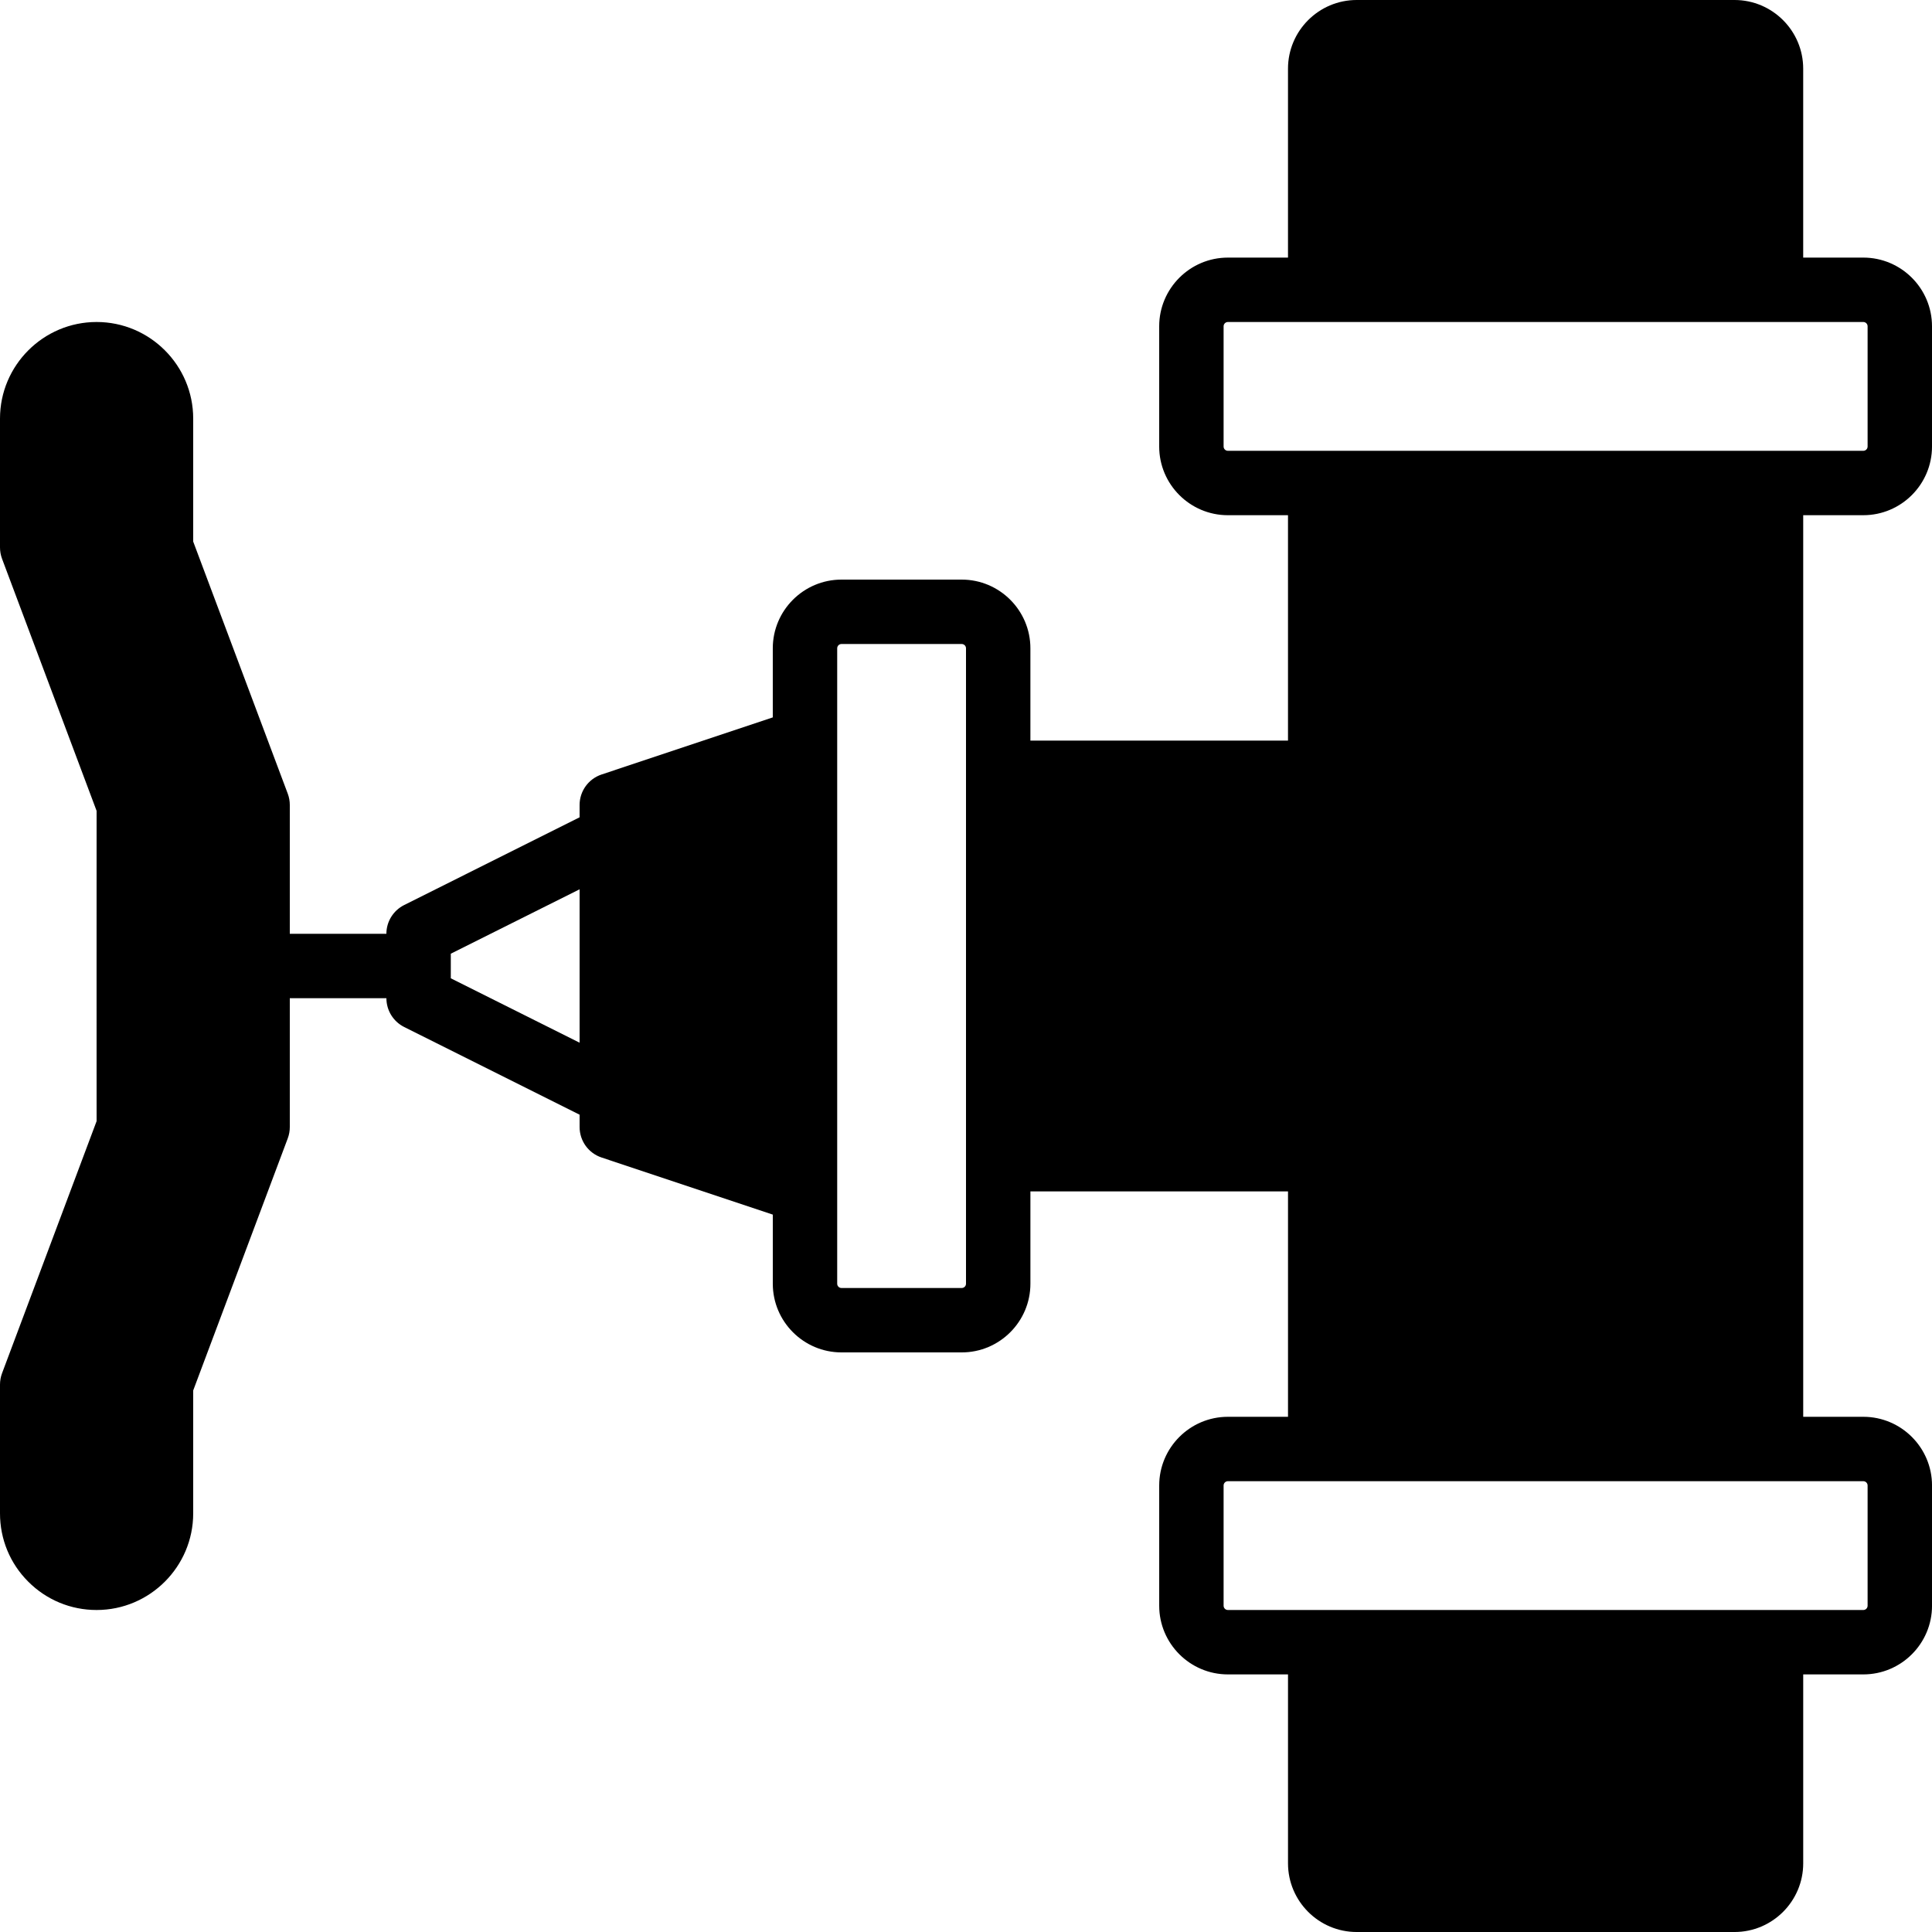 <?xml version="1.0" encoding="iso-8859-1"?>
<!-- Uploaded to: SVG Repo, www.svgrepo.com, Generator: SVG Repo Mixer Tools -->
<svg fill="#000000" height="800px" width="800px" version="1.1" id="Layer_1" xmlns="http://www.w3.org/2000/svg" xmlns:xlink="http://www.w3.org/1999/xlink" 
	 viewBox="0 0 512 512" xml:space="preserve">
<g>
	<g>
		<path d="M493.798,136.533c10.035,0,18.202-8.166,18.202-18.202V86.468c0-10.035-8.166-18.202-18.202-18.202h-15.932V18.202
			C477.867,8.166,469.7,0,459.665,0h-100.13c-10.035,0-18.202,8.166-18.202,18.202v50.065h-15.932
			c-10.035,0-18.202,8.166-18.202,18.202v31.863c0,10.035,8.166,18.202,18.202,18.202h15.932v59.733h-68.267v-24.465
			c0-10.035-8.166-18.202-18.202-18.202h-31.864c-10.035,0-18.202,8.166-18.202,18.202v18.313l-45.363,15.13
			c-3.49,1.161-5.837,4.42-5.837,8.09v3.26l-46.481,23.245c-2.893,1.451-4.719,4.395-4.719,7.629H76.8v-34.133
			c0-1.024-0.179-2.039-0.538-2.995L51.2,143.522v-32.589c0-14.114-11.486-25.6-25.6-25.6S0,96.819,0,110.933v34.133
			c0,1.024,0.179,2.039,0.538,3.004L25.6,214.886L25.591,256l0.008,41.122L0.538,363.938C0.179,364.894,0,365.909,0,366.933v34.125
			c0,6.844,2.654,13.278,7.492,18.108c4.838,4.838,11.273,7.501,18.108,7.501c14.106,0,25.591-11.486,25.6-25.6v-32.58
			l25.062-66.816c0.358-0.964,0.538-1.98,0.538-3.004v-34.133h25.6c0,3.234,1.826,6.187,4.719,7.637l46.481,23.236v3.26
			c0,3.678,2.347,6.938,5.837,8.09l45.363,15.13v18.313c0,10.035,8.166,18.202,18.202,18.202h31.864
			c10.035,0,18.202-8.166,18.202-18.202v-24.465h68.267v59.733h-15.932c-10.035,0-18.202,8.166-18.202,18.202v31.863
			c0,10.035,8.166,18.202,18.202,18.202h15.932v50.065c0,10.035,8.166,18.202,18.202,18.202h100.13
			c10.035,0,18.202-8.166,18.202-18.202v-50.065h15.932c10.035,0,18.202-8.166,18.202-18.202v-31.863
			c0-10.035-8.166-18.202-18.202-18.202h-15.932V136.533H493.798z M153.6,276.326l-34.133-17.067v-6.519l34.133-17.067V276.326z
			 M256,196.267v119.467v24.465c0,0.631-0.512,1.135-1.135,1.135h-31.864c-0.623,0-1.135-0.503-1.135-1.135v-24.465V196.267v-24.465
			c0-0.623,0.512-1.135,1.135-1.135h31.864c0.623,0,1.135,0.512,1.135,1.135V196.267z M493.798,392.533
			c0.623,0,1.135,0.512,1.135,1.135v31.863c0,0.631-0.512,1.135-1.135,1.135h-24.465H349.867h-24.465
			c-0.623,0-1.135-0.503-1.135-1.135v-31.863c0-0.623,0.512-1.135,1.135-1.135h24.465h119.467H493.798z M469.333,119.467H349.867
			h-24.465c-0.623,0-1.135-0.503-1.135-1.135V86.468c0-0.623,0.512-1.135,1.135-1.135h24.465h119.467h24.465
			c0.623,0,1.135,0.512,1.135,1.135v31.863c0,0.631-0.512,1.135-1.135,1.135H469.333z"/>
	</g>
</g>
</svg>